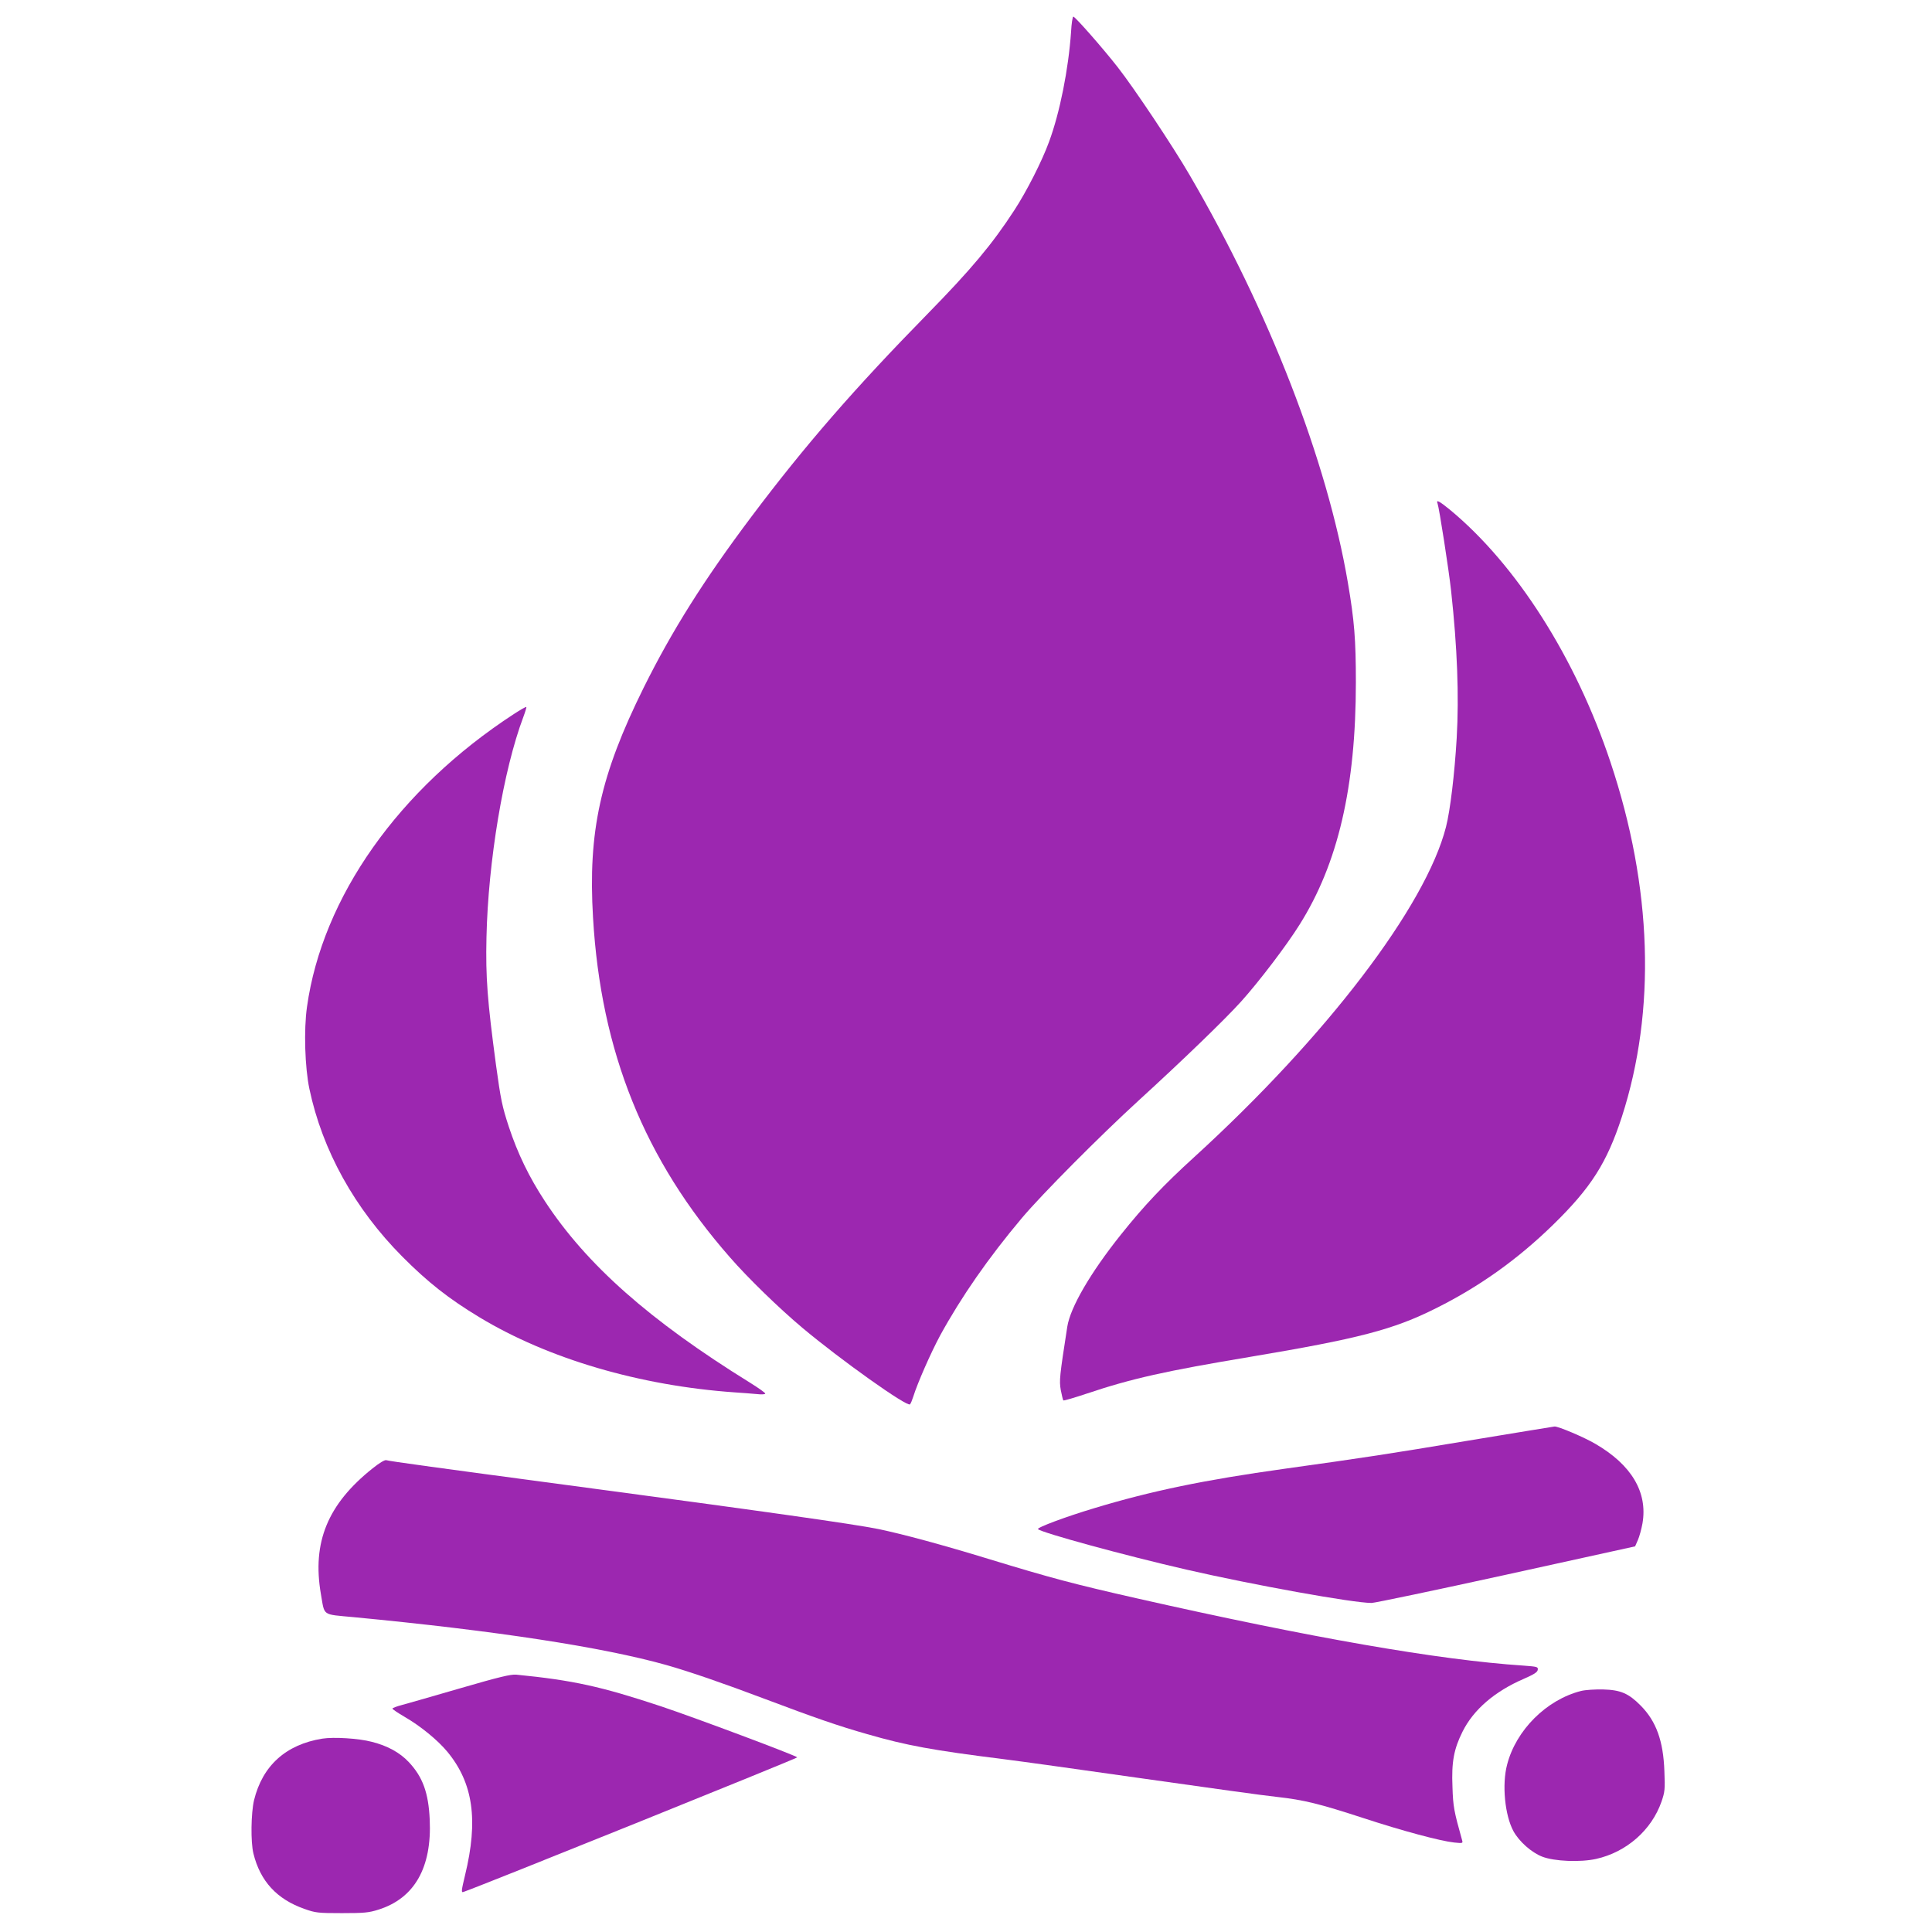 <?xml version="1.0" standalone="no"?>
<!DOCTYPE svg PUBLIC "-//W3C//DTD SVG 20010904//EN"
 "http://www.w3.org/TR/2001/REC-SVG-20010904/DTD/svg10.dtd">
<svg version="1.0" xmlns="http://www.w3.org/2000/svg"
 width="1280pt" height="1280pt" viewBox="0 0 1280 1280"
 preserveAspectRatio="xMidYMid meet">
<g transform="translate(0,1280) scale(0.1,-0.1)"
fill="#9c27b0" stroke="none">
<path d="M7096 12588 c-17 -245 -74 -534 -146 -728 -46 -127 -150 -331 -230
-453 -146 -225 -288 -394 -575 -687 -482 -492 -811 -870 -1165 -1341 -318
-423 -528 -758 -715 -1134 -288 -581 -370 -954 -336 -1525 52 -888 340 -1604
907 -2250 119 -137 327 -339 481 -468 249 -209 694 -526 712 -506 5 5 14 27
21 49 29 93 116 290 178 406 142 259 320 515 542 779 133 158 519 546 775 780
288 263 571 536 678 655 118 131 301 371 387 509 255 405 373 913 373 1606 0
283 -10 408 -53 660 -138 808 -521 1796 -1047 2698 -112 193 -369 578 -478
717 -96 123 -282 335 -294 335 -5 0 -12 -46 -15 -102z"/>
<path d="M9524 9465 c11 -30 75 -441 90 -580 41 -375 53 -695 37 -975 -14
-238 -43 -480 -71 -589 -134 -525 -793 -1389 -1669 -2188 -201 -183 -330 -319
-485 -513 -202 -253 -335 -482 -355 -610 -51 -329 -54 -356 -43 -420 7 -35 14
-65 17 -68 3 -3 74 18 158 46 295 99 520 149 1077 242 722 121 952 181 1233
322 289 144 541 324 776 553 252 246 357 411 456 715 228 705 202 1521 -75
2350 -231 693 -624 1309 -1064 1673 -71 58 -93 69 -82 42z"/>
<path d="M3404 8069 c-763 -497 -1268 -1213 -1370 -1939 -22 -153 -14 -403 16
-545 86 -407 300 -793 615 -1110 170 -171 309 -280 511 -402 455 -275 1062
-454 1694 -498 47 -3 111 -8 143 -11 33 -4 57 -2 57 3 0 6 -46 38 -102 73
-664 411 -1083 782 -1358 1202 -105 160 -180 315 -239 493 -44 135 -53 177
-85 410 -57 426 -69 578 -63 845 11 502 112 1109 244 1459 13 35 22 65 20 67
-2 3 -40 -19 -83 -47z"/>
<path d="M9725 3255 c-526 -88 -684 -112 -1215 -186 -531 -74 -883 -147 -1260
-261 -187 -56 -383 -129 -373 -139 25 -24 578 -175 983 -268 444 -102 1104
-221 1227 -221 20 0 421 84 891 187 l855 188 18 41 c10 22 24 73 31 112 35
206 -73 387 -312 526 -77 45 -247 117 -271 115 -8 -1 -266 -43 -574 -94z"/>
<path d="M2469 3072 c-298 -237 -402 -490 -343 -833 26 -148 4 -133 216 -153
944 -90 1652 -199 2072 -317 152 -43 381 -122 651 -224 337 -127 490 -180 680
-234 263 -76 434 -107 905 -166 113 -14 534 -73 935 -130 402 -57 795 -112
875 -120 179 -20 281 -45 575 -141 256 -84 507 -151 598 -161 60 -6 60 -6 53
18 -53 190 -59 219 -63 350 -7 165 9 251 67 367 73 146 213 266 405 349 68 30
91 44 93 60 3 20 -3 21 -95 28 -561 37 -1414 186 -2563 446 -415 94 -569 135
-975 259 -314 96 -573 166 -737 200 -169 34 -764 118 -2053 290 -840 112
-1185 159 -1206 166 -10 3 -45 -18 -90 -54z"/>
<path d="M3050 1615 c-179 -52 -353 -102 -387 -111 -35 -9 -63 -20 -63 -24 0
-4 35 -28 78 -53 109 -63 221 -155 286 -233 171 -207 206 -453 117 -818 -24
-100 -26 -116 -12 -111 88 28 2215 886 2213 892 -5 11 -669 260 -902 338 -398
132 -584 173 -960 210 -36 3 -112 -15 -370 -90z"/>
<path d="M10475 1597 c-229 -58 -431 -259 -490 -488 -35 -132 -15 -336 42
-441 37 -68 120 -142 191 -169 80 -31 251 -38 356 -15 202 45 368 191 434 380
22 65 24 81 19 201 -7 201 -54 331 -157 435 -80 81 -133 104 -250 107 -53 1
-117 -3 -145 -10z"/>
<path d="M2135 1281 c-241 -39 -396 -179 -452 -408 -20 -85 -23 -277 -4 -353
45 -183 155 -303 338 -367 73 -26 89 -28 248 -28 149 0 179 3 242 23 239 75
355 279 340 597 -8 178 -47 283 -138 380 -60 64 -142 109 -246 135 -87 23
-252 33 -328 21z"/>
</g>
</svg>
